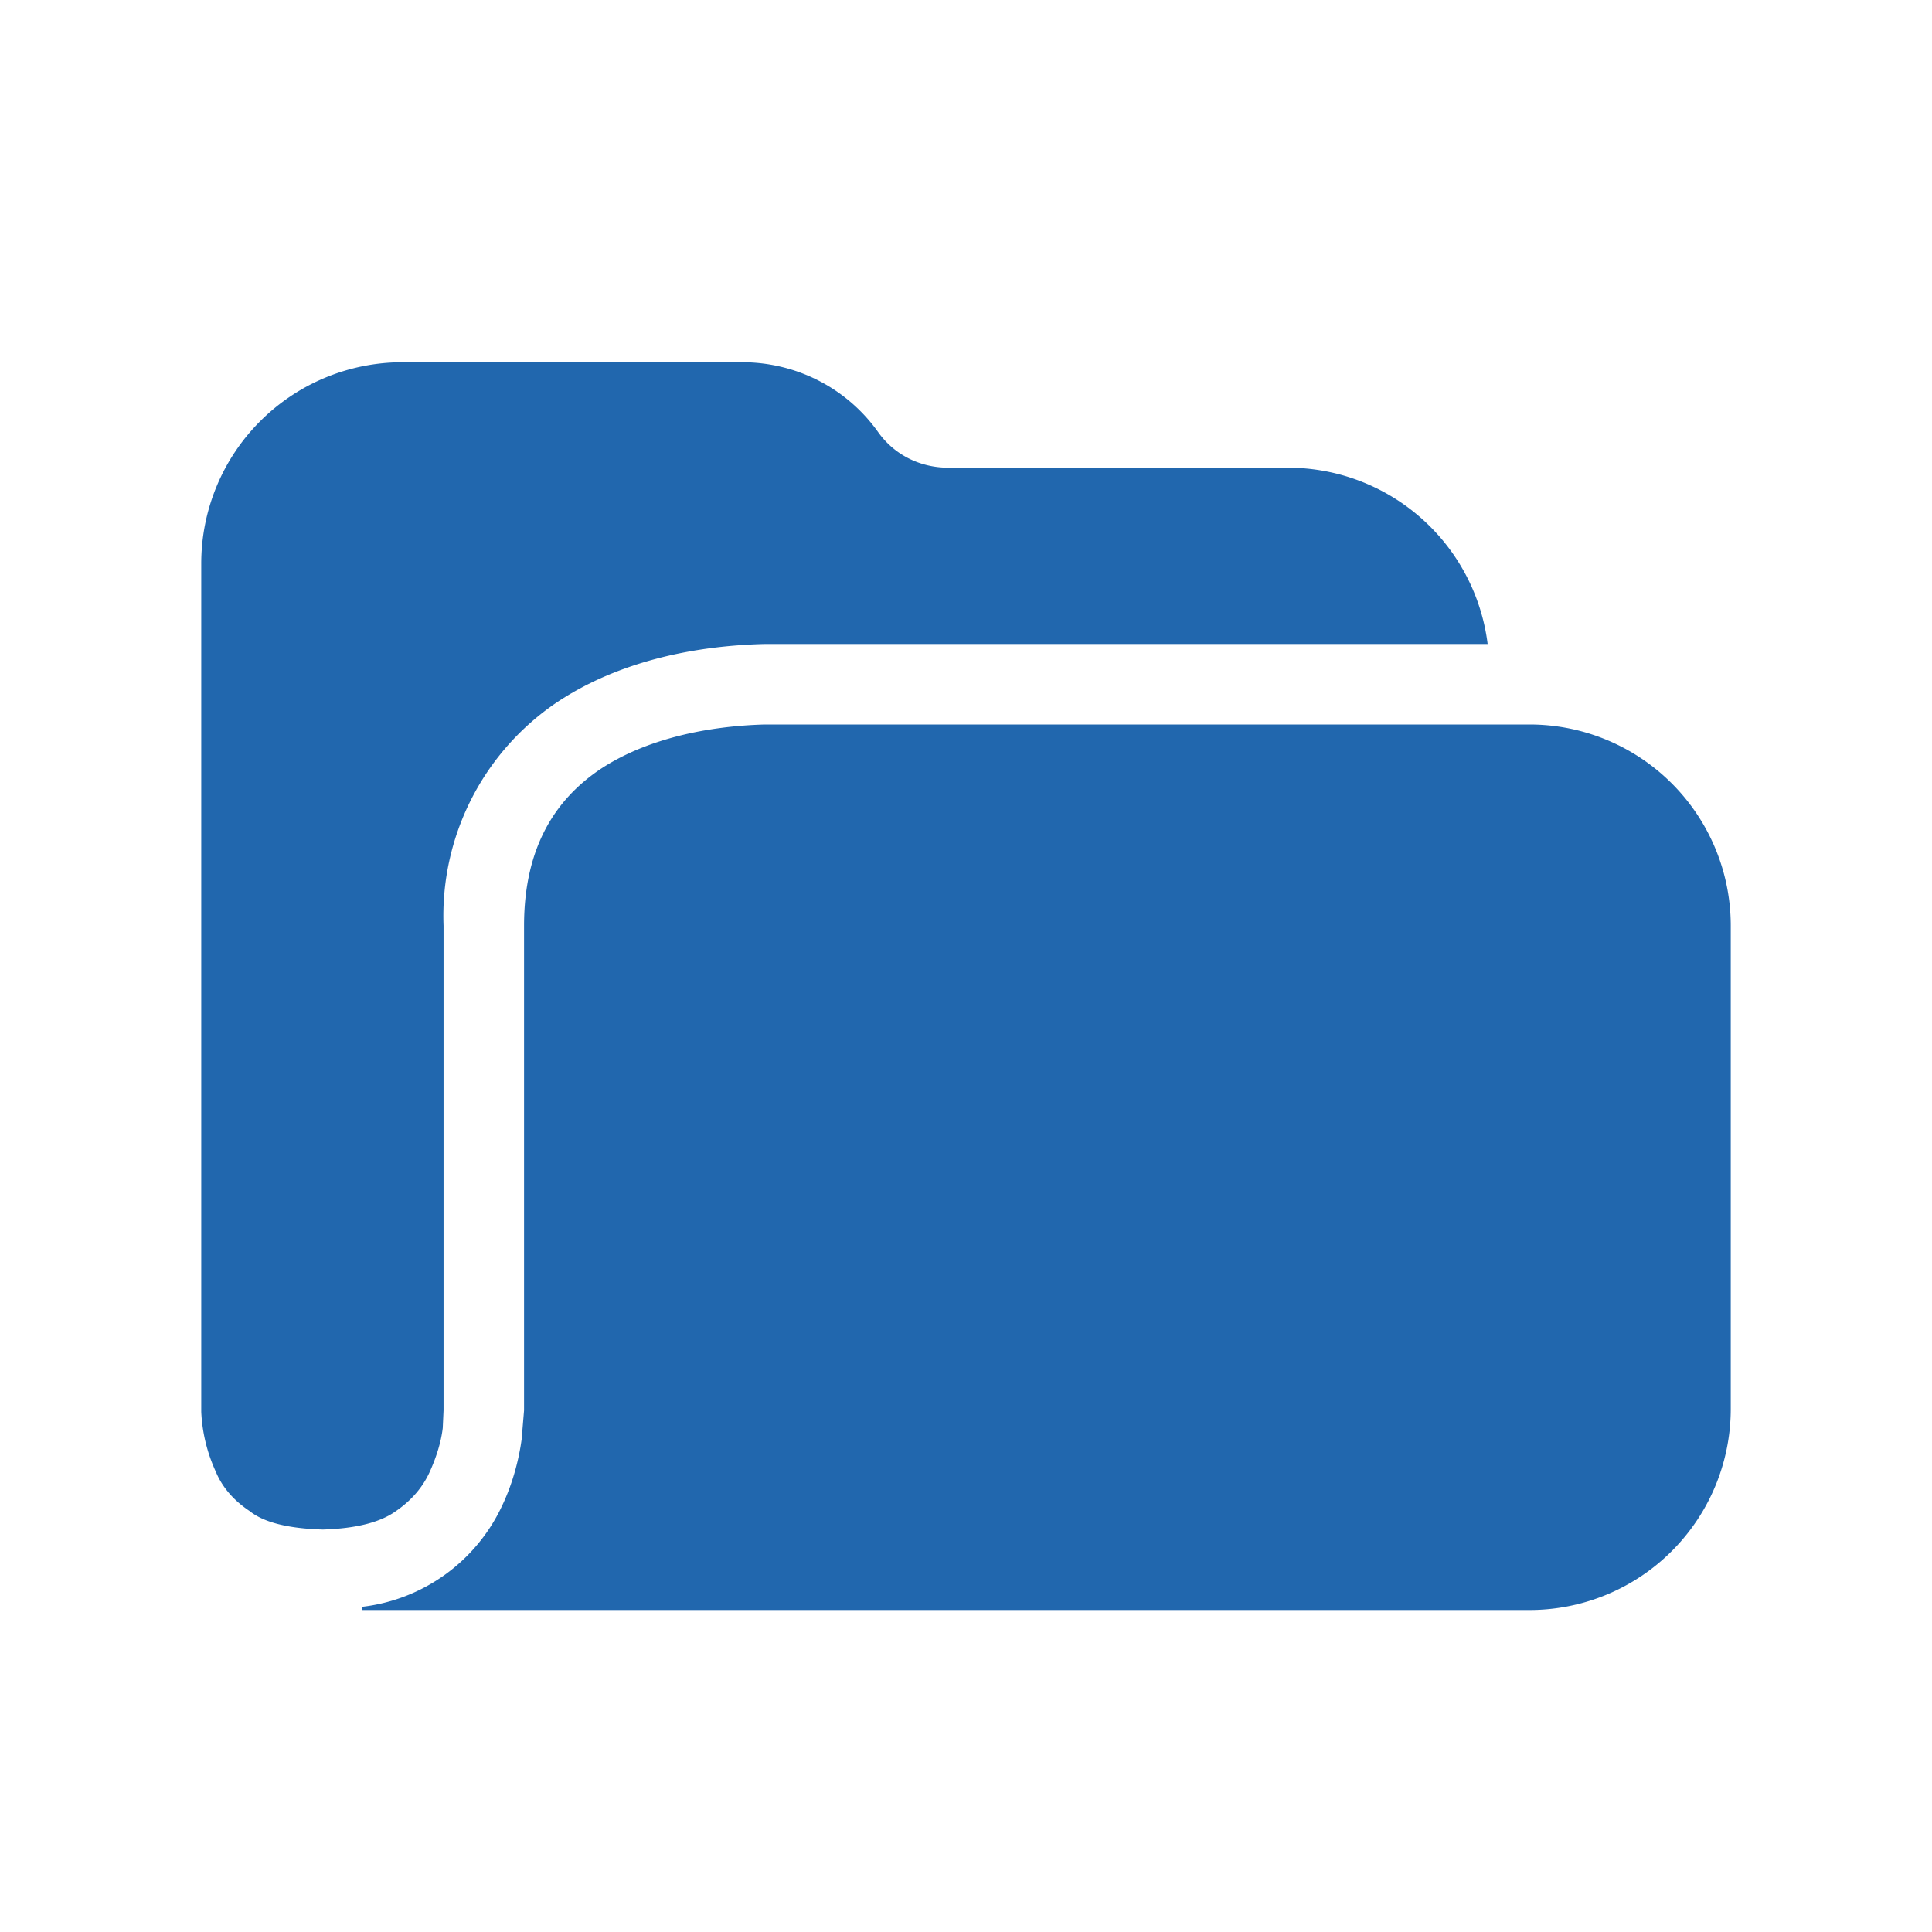 <svg xmlns="http://www.w3.org/2000/svg" width="24" height="24" fill="none"><path fill="#2167ae" d="M2.5 7A2.5 2.5 0 0 1 5 4.5h4.22c.67 0 1.3.32 1.69.87.2.28.52.44.87.44H16A2.5 2.5 0 0 1 18.48 8H9.5c-.83.02-1.8.2-2.59.73a3.2 3.2 0 0 0-1.4 2.77v6.02l-.01.22q-.03.25-.16.54t-.42.49q-.29.21-.9.23H4q-.64-.02-.9-.23-.3-.2-.42-.49a2 2 0 0 1-.18-.74zm2 12.96V20H19a2.5 2.5 0 0 0 2.5-2.5v-6A2.5 2.5 0 0 0 19 9H9.5c-.72.02-1.48.18-2.05.56-.53.36-.94.94-.94 1.94v6.02l-.03.36c-.03.22-.1.53-.25.84a2.2 2.2 0 0 1-1.73 1.24"/></svg>